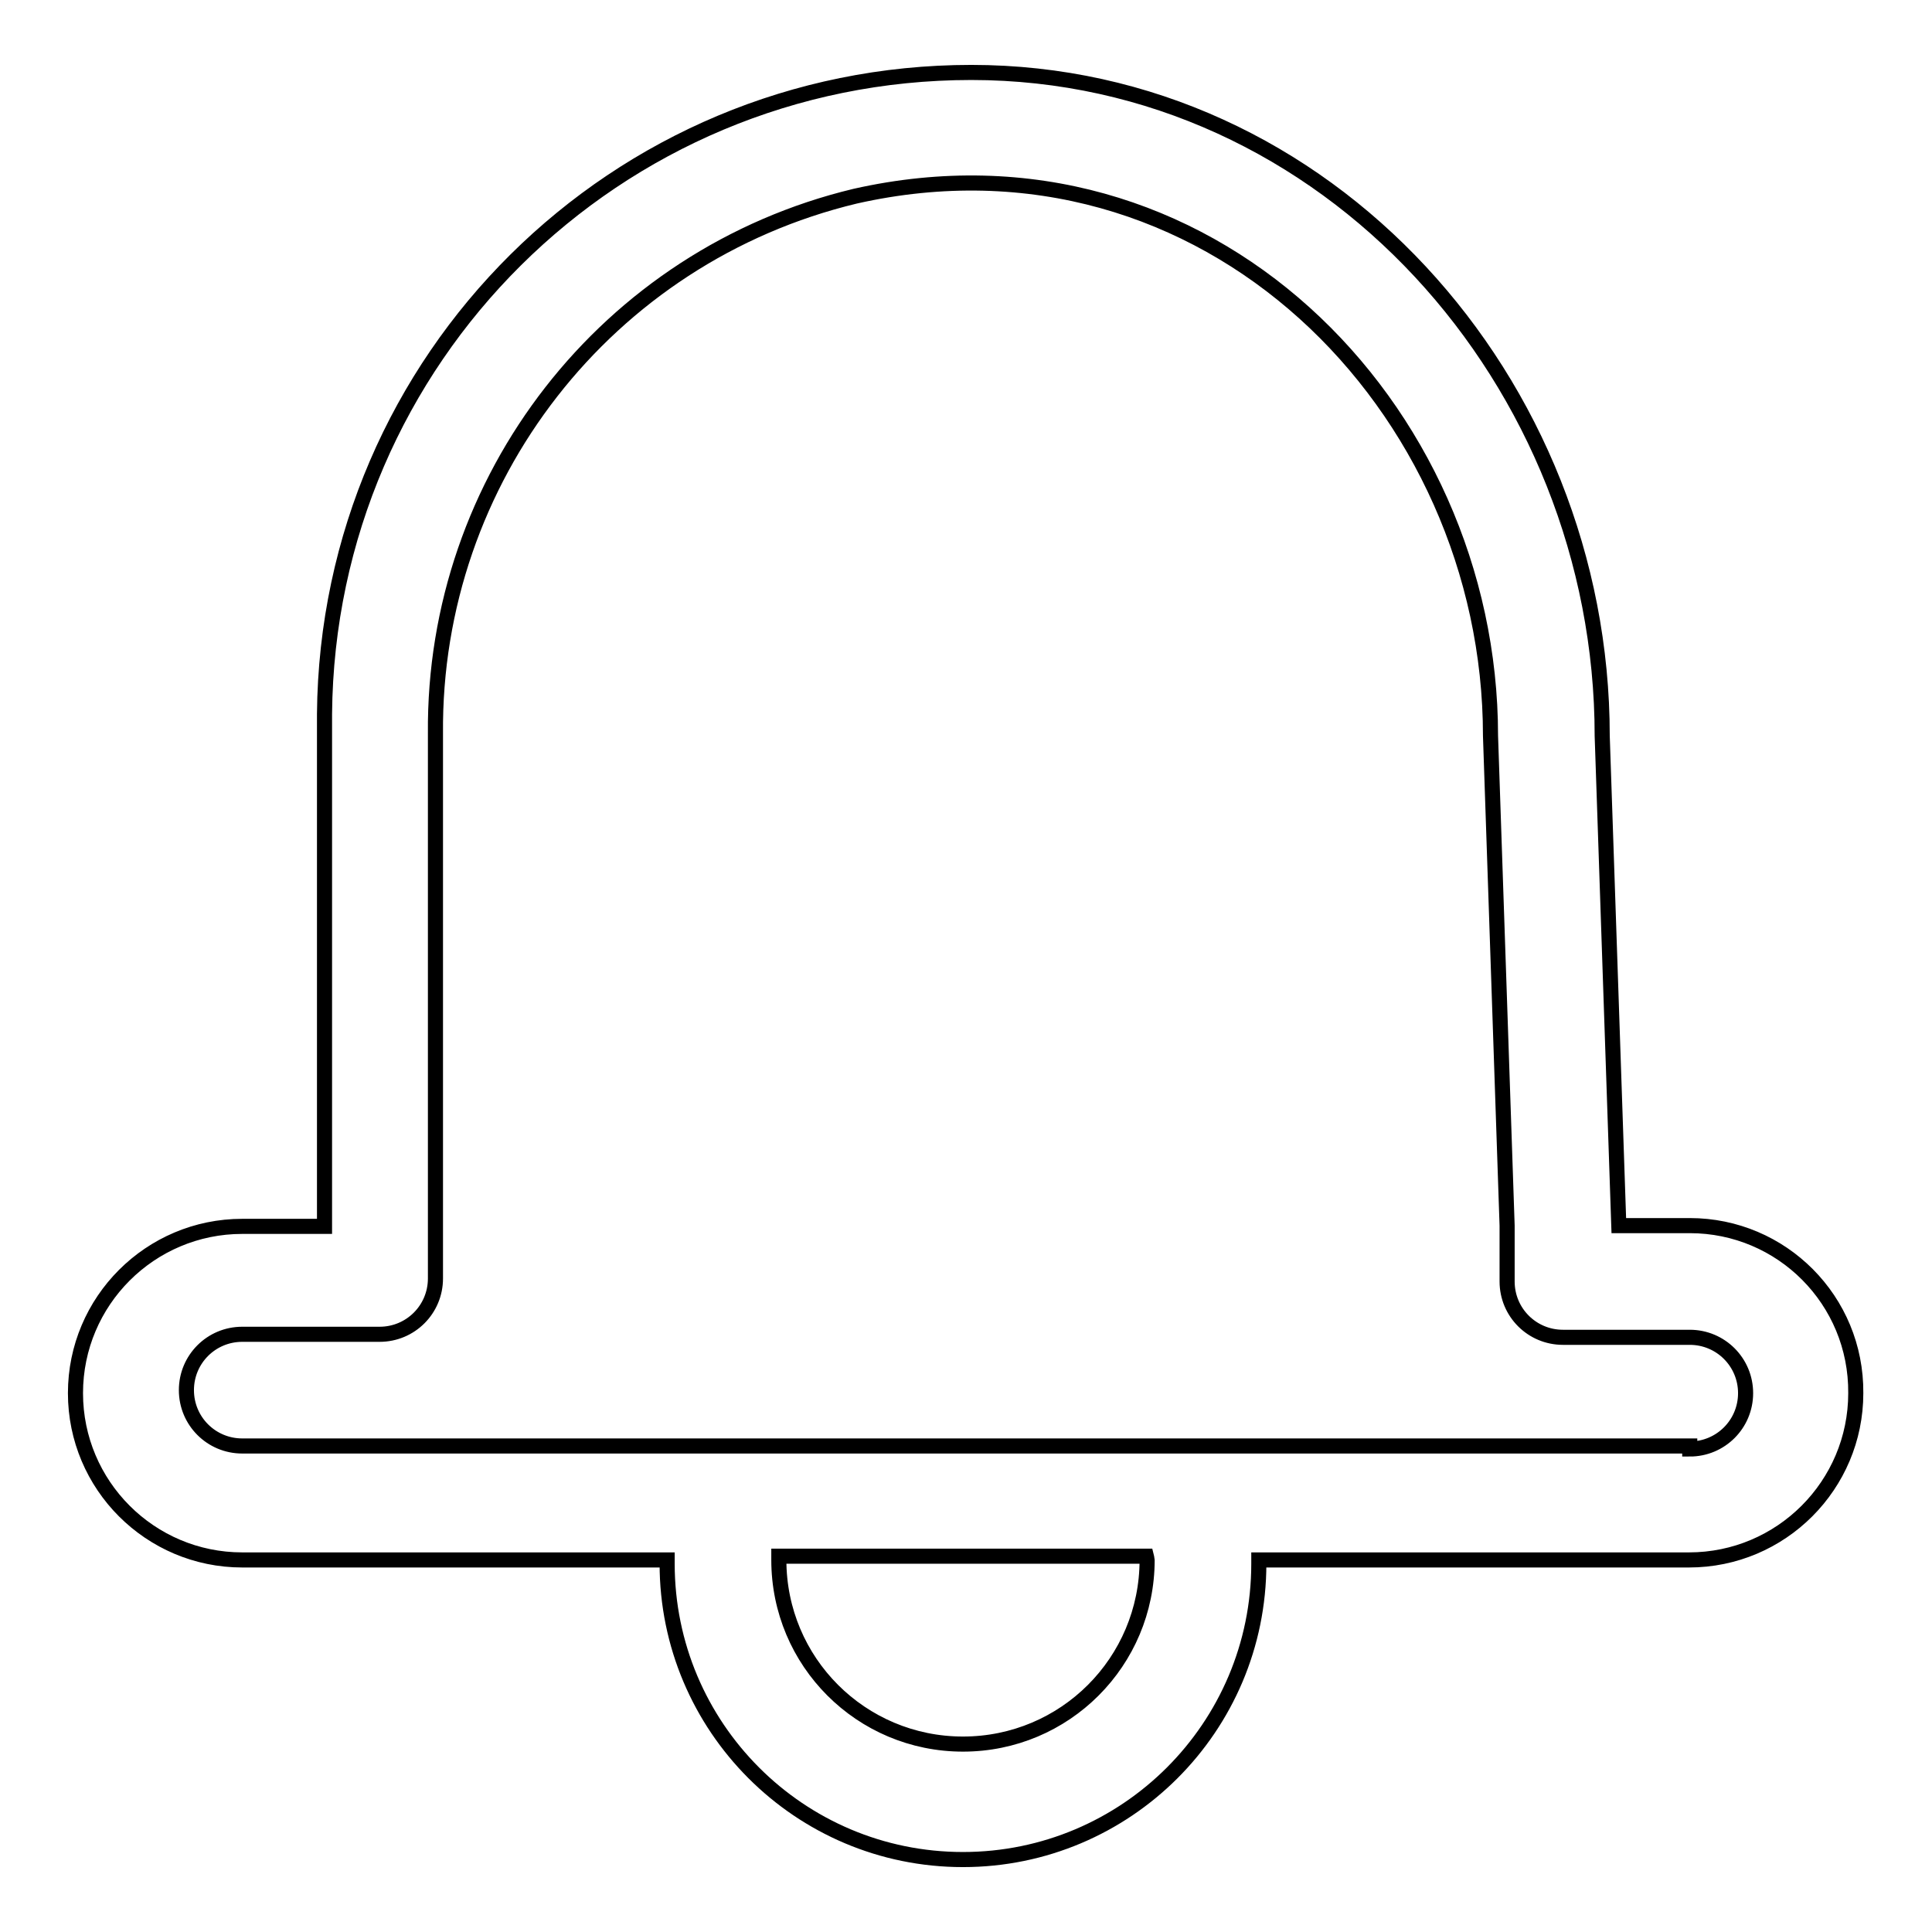 <?xml version="1.0" encoding="utf-8"?>
<!-- Svg Vector Icons : http://www.onlinewebfonts.com/icon -->
<!DOCTYPE svg PUBLIC "-//W3C//DTD SVG 1.1//EN" "http://www.w3.org/Graphics/SVG/1.1/DTD/svg11.dtd">
<svg version="1.1" xmlns="http://www.w3.org/2000/svg" xmlns:xlink="http://www.w3.org/1999/xlink" x="0px" y="0px" viewBox="0 0 256 256" enable-background="new 0 0 256 256" xml:space="preserve">
<g> <path stroke-width="2" fill-opacity="0" stroke="#000000"  d="M223.9,162.4h-9.4l-2.2-64.9c0-46.8-36.4-87.9-83.6-87.9c-47.1,0-85.3,37.9-85.7,85v67.9H32.1 c-12.2,0-22.1,9.9-22.1,22.1l0,0c0,12.2,9.9,22.1,22.1,22.1l0,0h56.3v0.5c0,21.6,17.5,39.2,39.2,39.2c21.6,0,39.2-17.5,39.2-39.2 v-0.5h57c12.2,0,22.1-9.9,22.1-22.1l0,0C246,172.3,236.1,162.4,223.9,162.4L223.9,162.4z M152,206.7c0,13.5-10.9,24.4-24.4,24.4 c-13.5,0-24.4-10.9-24.4-24.4v-0.5h48.7C151.9,206.2,152,206.6,152,206.7L152,206.7z M223.9,191.6H32.1c-4.1,0-7.4-3.3-7.4-7.4 c0-4.1,3.3-7.4,7.4-7.4h18.2c4.1,0,7.4-3.3,7.4-7.4V97.2C57.4,63.5,80.4,33.9,113.3,26c46.5-10.5,84.2,27.9,84.2,71.5l2.2,64.9v7.4 c0,4.1,3.3,7.4,7.4,7.4h16.8c4.1,0,7.4,3.3,7.4,7.4s-3.3,7.4-7.4,7.4V191.6z"/></g>
</svg>